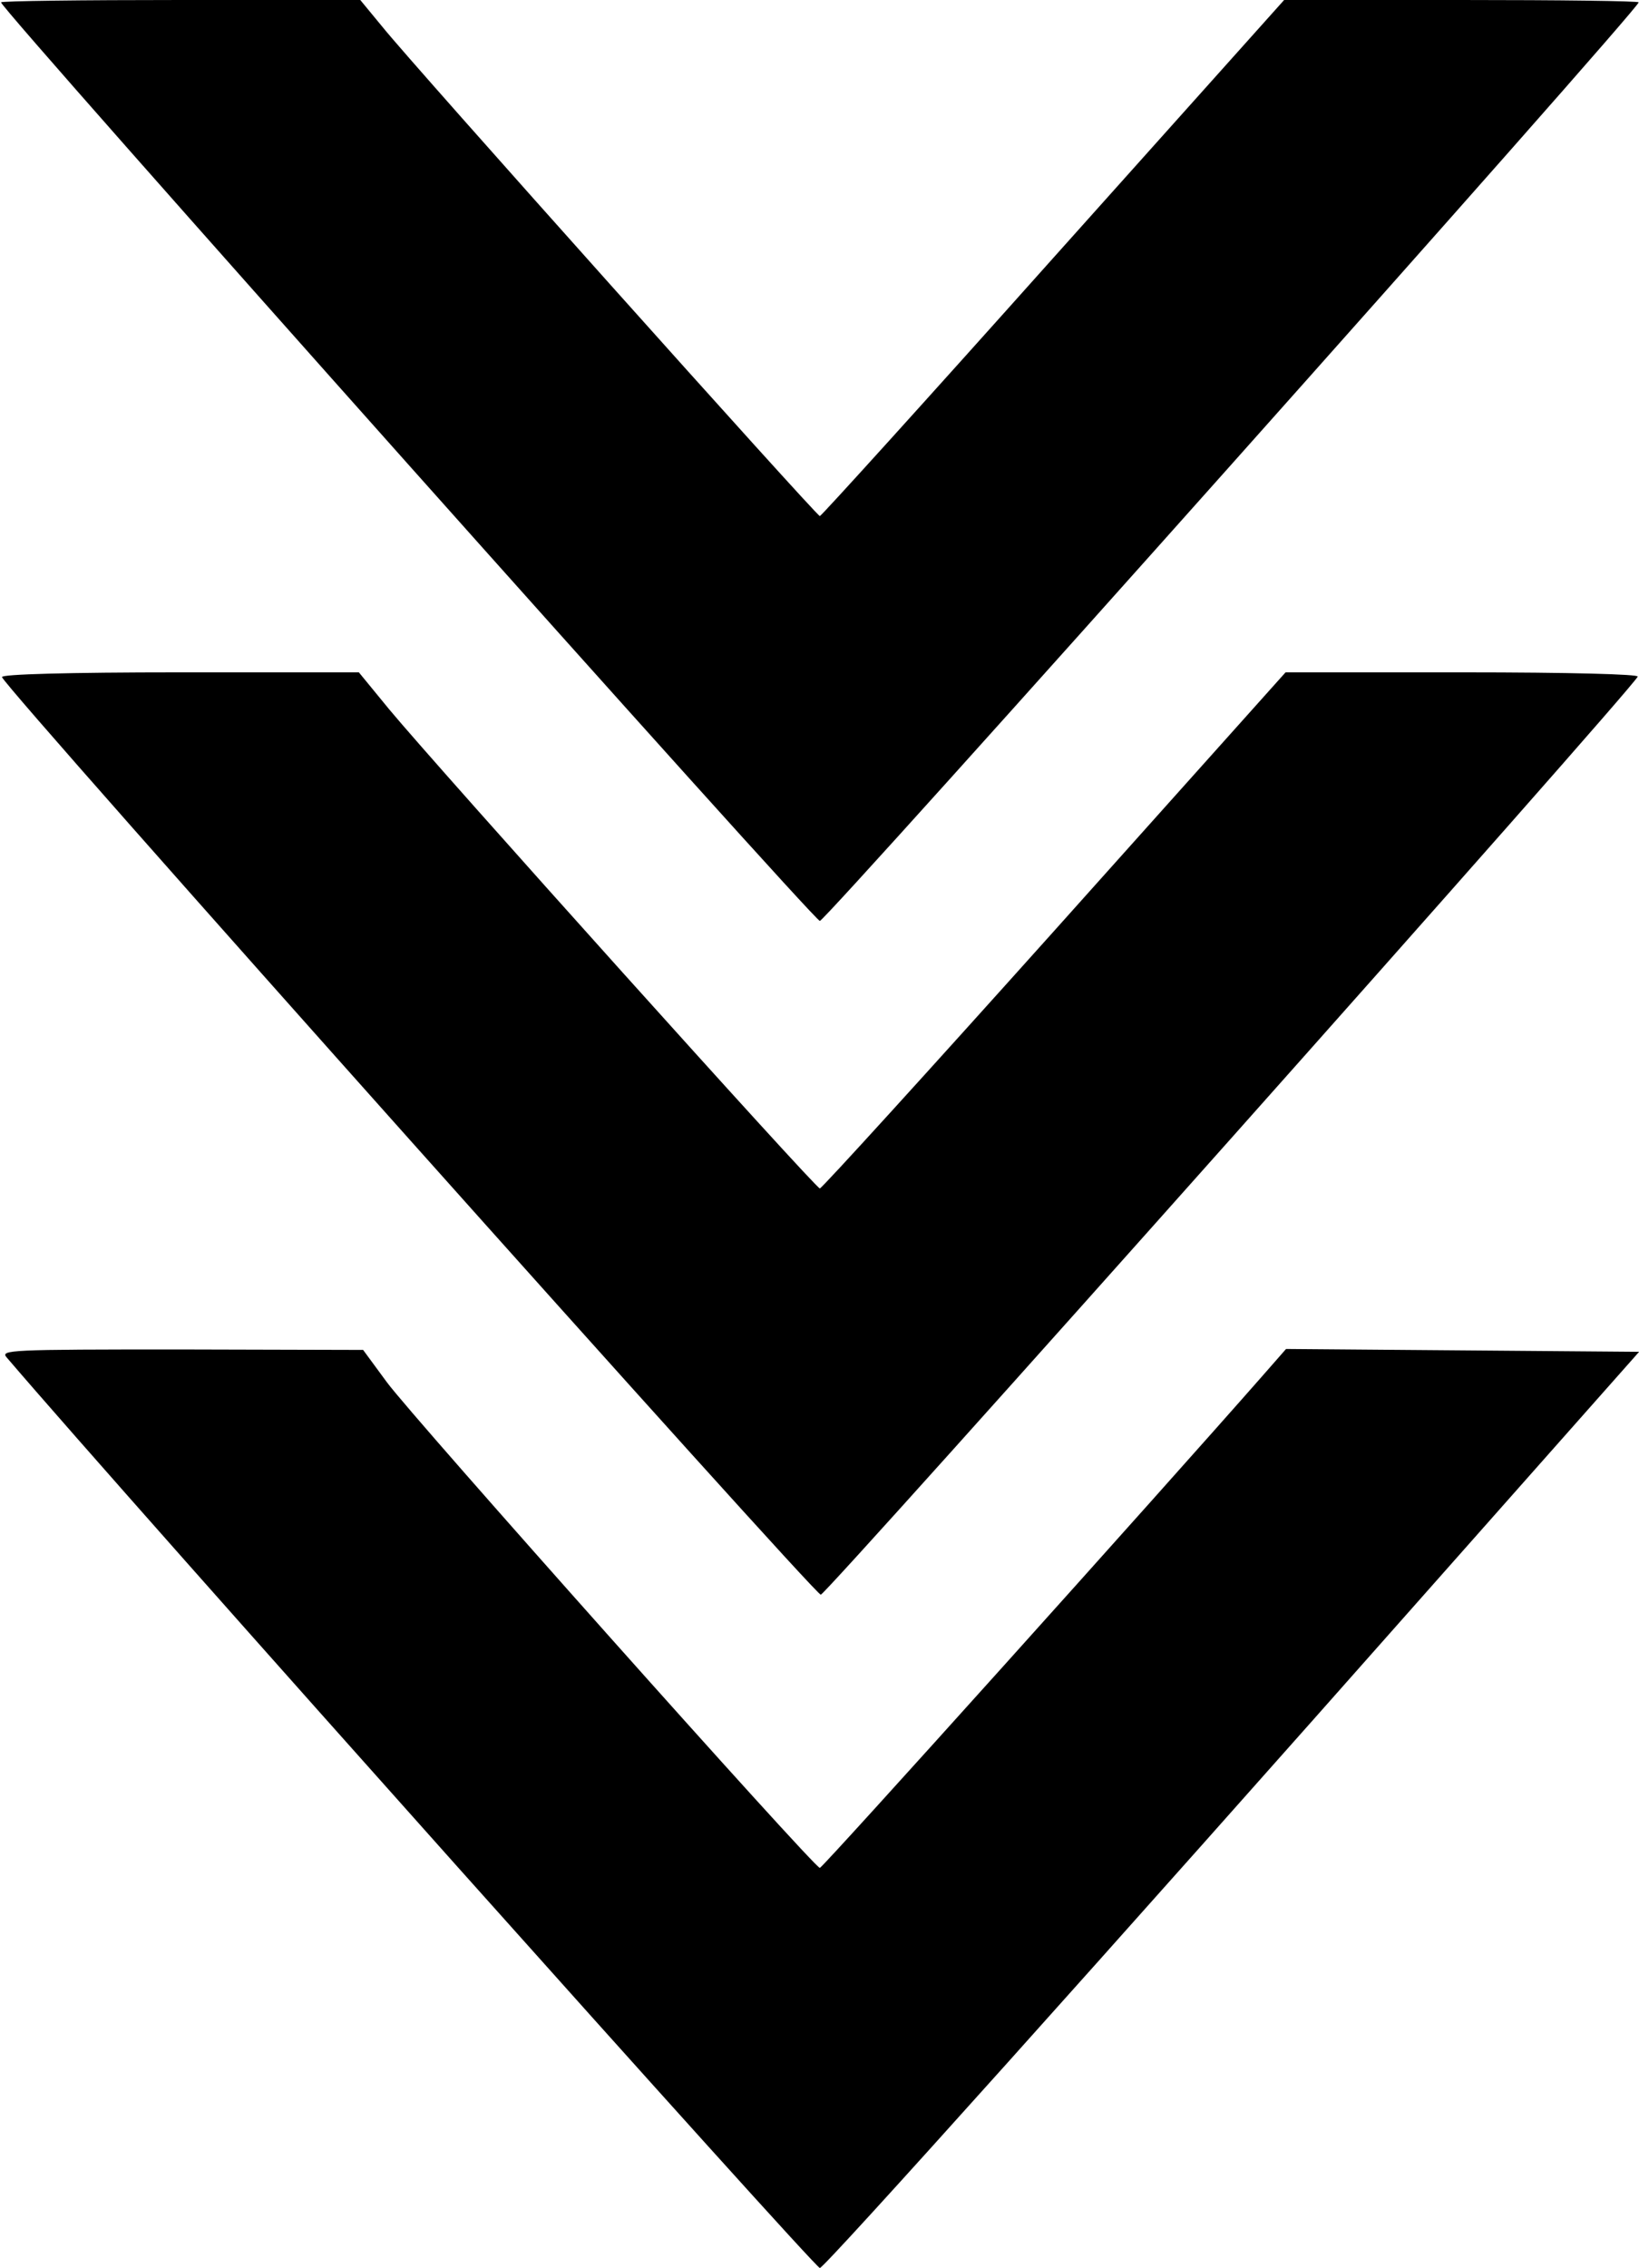 <?xml version="1.0" encoding="UTF-8"?><svg xmlns="http://www.w3.org/2000/svg" xmlns:xlink="http://www.w3.org/1999/xlink" height="980.0" preserveAspectRatio="xMidYMid meet" version="1.0" viewBox="145.5 10.0 708.5 980.0" width="708.5" zoomAndPan="magnify"><g><g id="change1_1"><path d="M1459.5,4999.8c0-30.7,3512.9-3969.1,3539.5-3969.1c26.6,0,3539.5,3938.4,3539.5,3969.1c0,6.1-343.7,10.2-765.2,10.2H7006l-998.4-1115c-548.3-613.8-1002.5-1115-1008.6-1115c-14.3,0-1759.5,1949.8-1890.4,2113.4l-96.2,116.6h-777.5C1809.4,5010,1459.5,5005.9,1459.5,4999.8z" transform="matrix(.1 0 0 -.1 0 511)"/><path d="M1463.6,2084.3c18.4-55.2,3517-3971.1,3539.5-3965c34.8,12.3,3514.9,3920,3531.3,3967.1c4.1,10.2-288.5,18.4-757,18.4h-765.2l-998.4-1115C5463.4,376,5007.2-125.3,4999-125.3c-18.4,0-1651.1,1816.8-1861.8,2070.5l-130.9,159.6h-775.4C1750,2104.8,1459.5,2096.6,1463.6,2084.3z" transform="matrix(.1 0 0 -.1 0 511)"/><path d="M1484.1-855.7C2026.2-1489.9,4976.5-4790,4999-4790c20.5,0,1268.5,1391.2,2635.2,2935.9l906.3,1023l-763.1,6.1l-763.1,6.1l-102.3-116.6C6470-1438.8,5011.3-3061.2,4999-3061.2c-24.6,0-1759.5,1945.7-1872,2099.1l-102.3,139.1l-785.6,2C1492.3-820.9,1455.4-822.9,1484.1-855.7z" transform="matrix(.1 0 0 -.1 0 511)"/></g></g></svg>